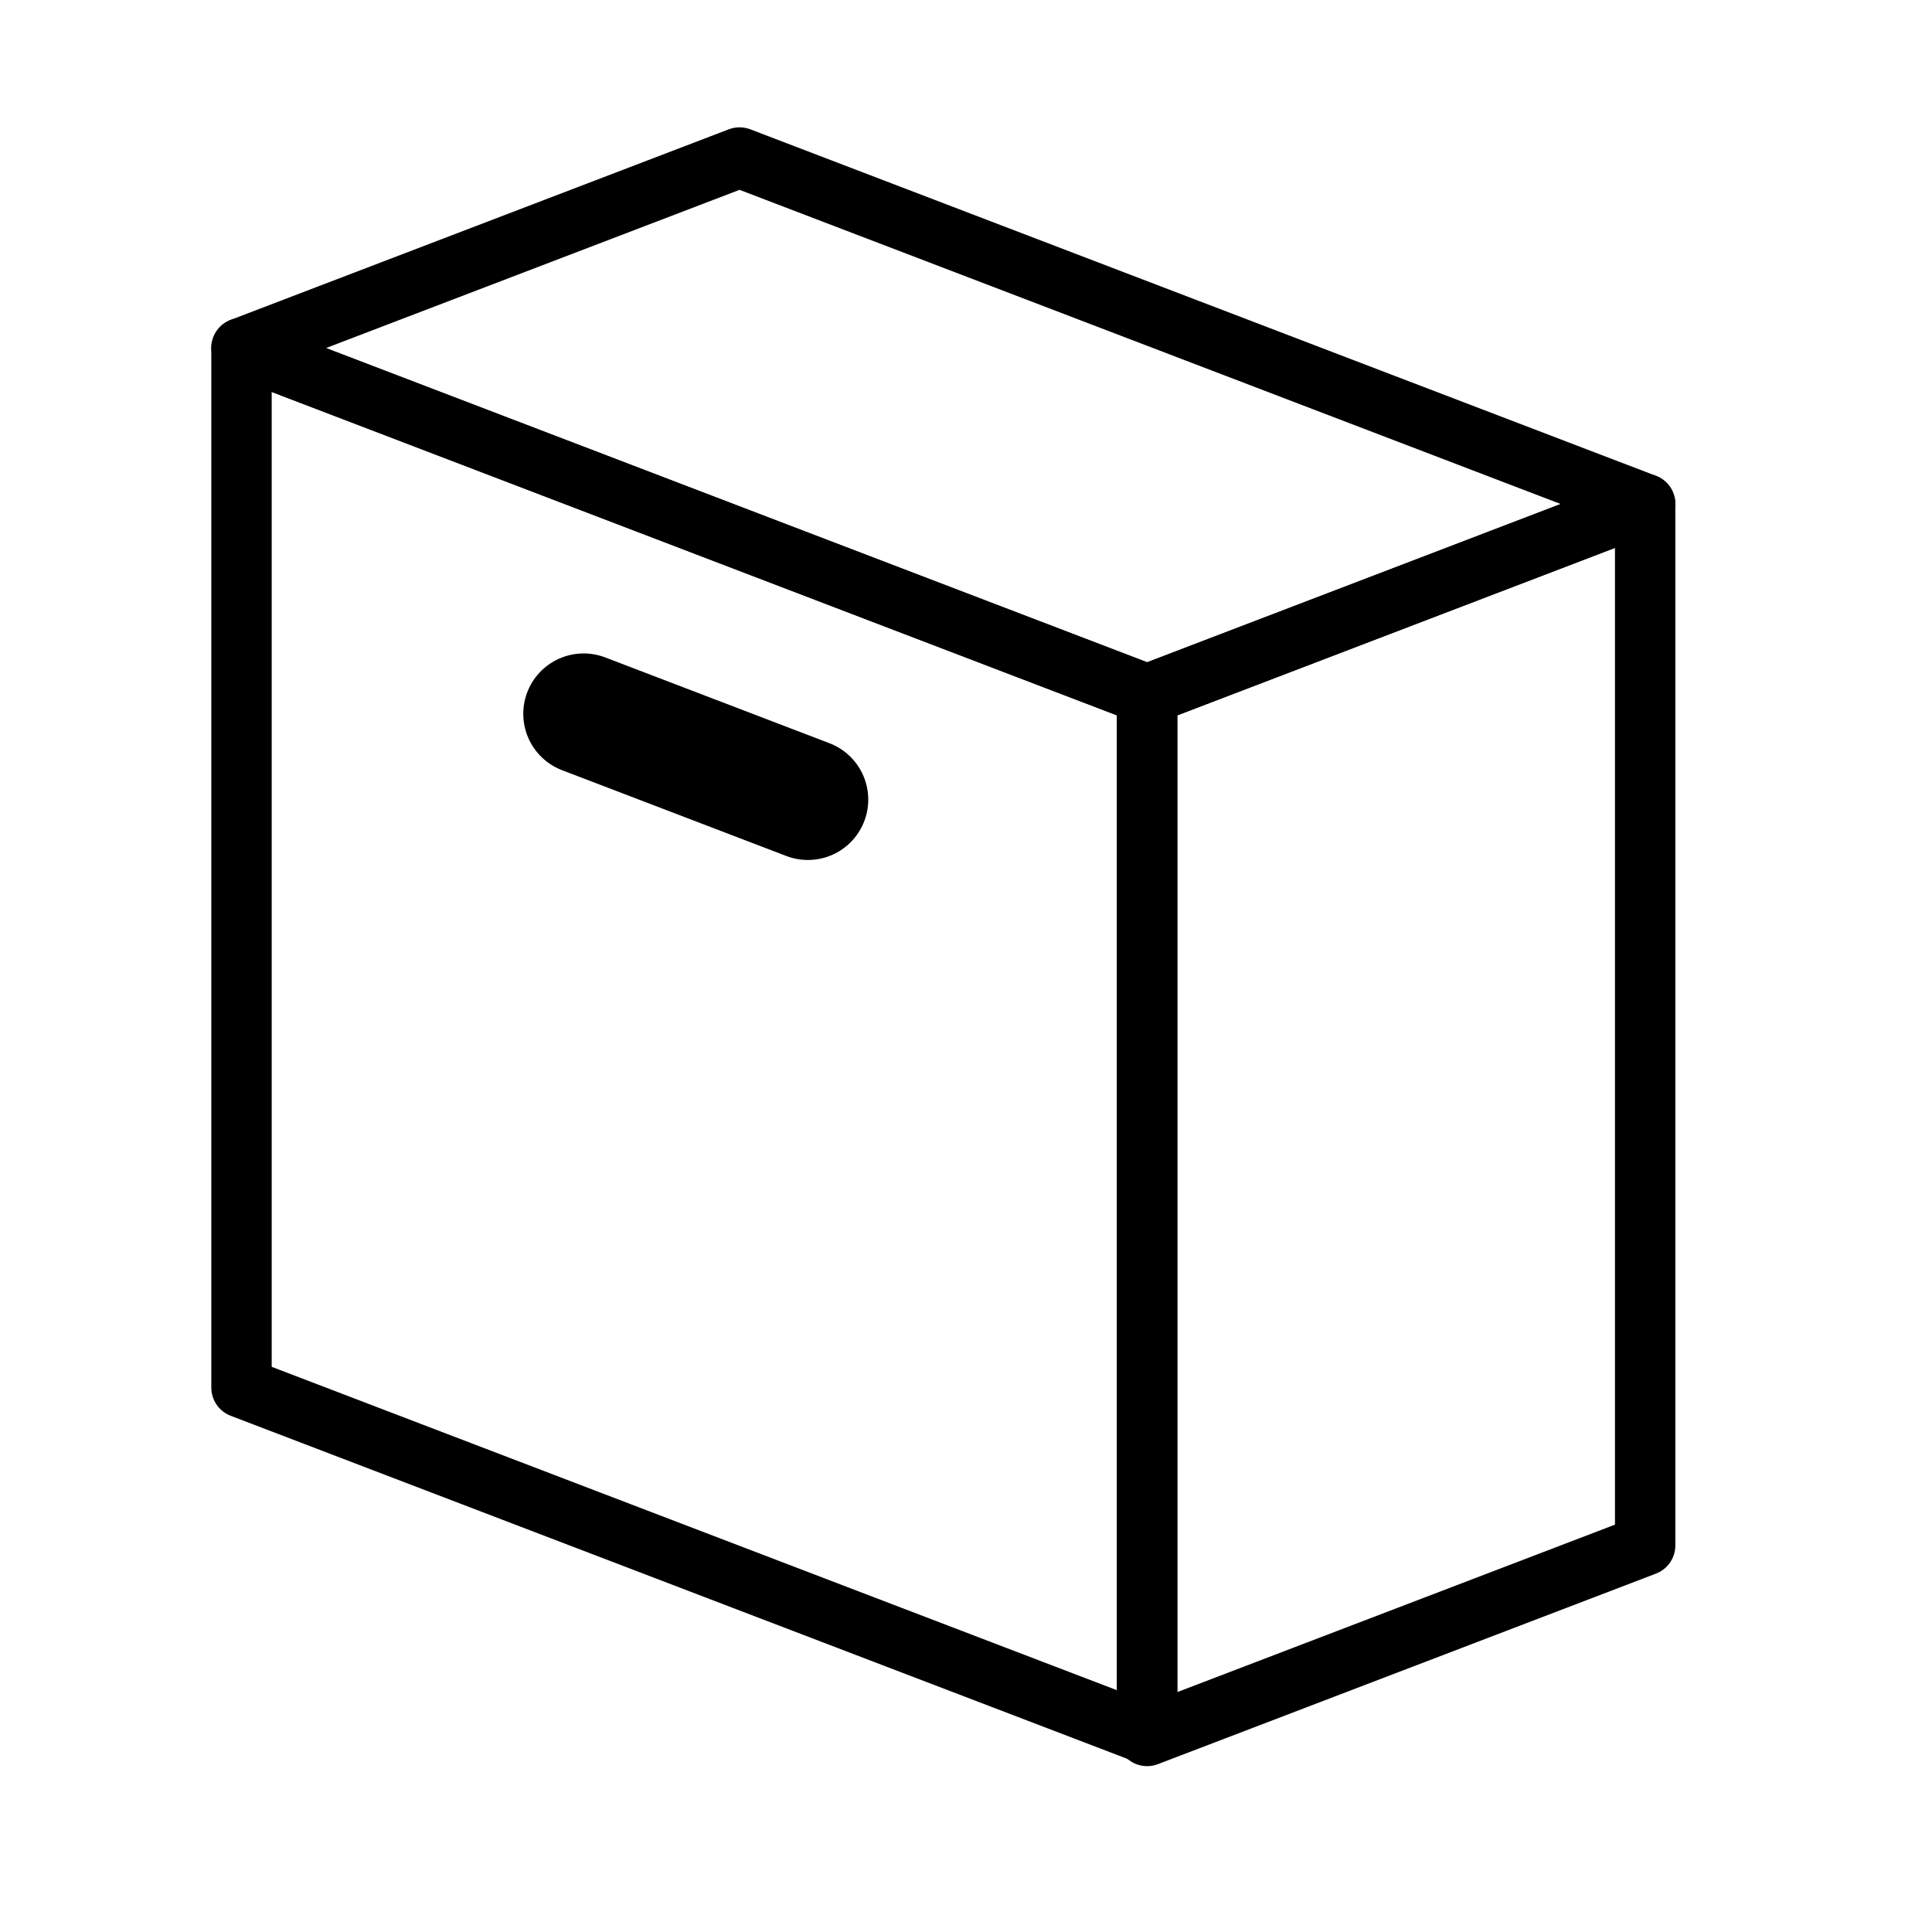 <svg width="32" height="32" viewBox="0 0 32 32" fill="none" xmlns="http://www.w3.org/2000/svg">
<path fill-rule="evenodd" clip-rule="evenodd" d="M4 5.765L19 11.505L27.249 8.348L12.249 2.609L4 5.765Z" stroke="black" stroke-linecap="round" stroke-linejoin="round"/>
<path fill-rule="evenodd" clip-rule="evenodd" d="M4 5.765V22.983L19 28.722V11.504L4 5.765V5.765Z" stroke="black" stroke-linecap="round" stroke-linejoin="round"/>
<path d="M27.249 8.38V25.597L19 28.753V28.722V11.504L27.249 8.348" stroke="black" stroke-linecap="round" stroke-linejoin="round"/>
<path d="M9.667 11.823L13.381 13.244" stroke="black" stroke-width="2" stroke-linecap="round" stroke-linejoin="round"/>
</svg>
